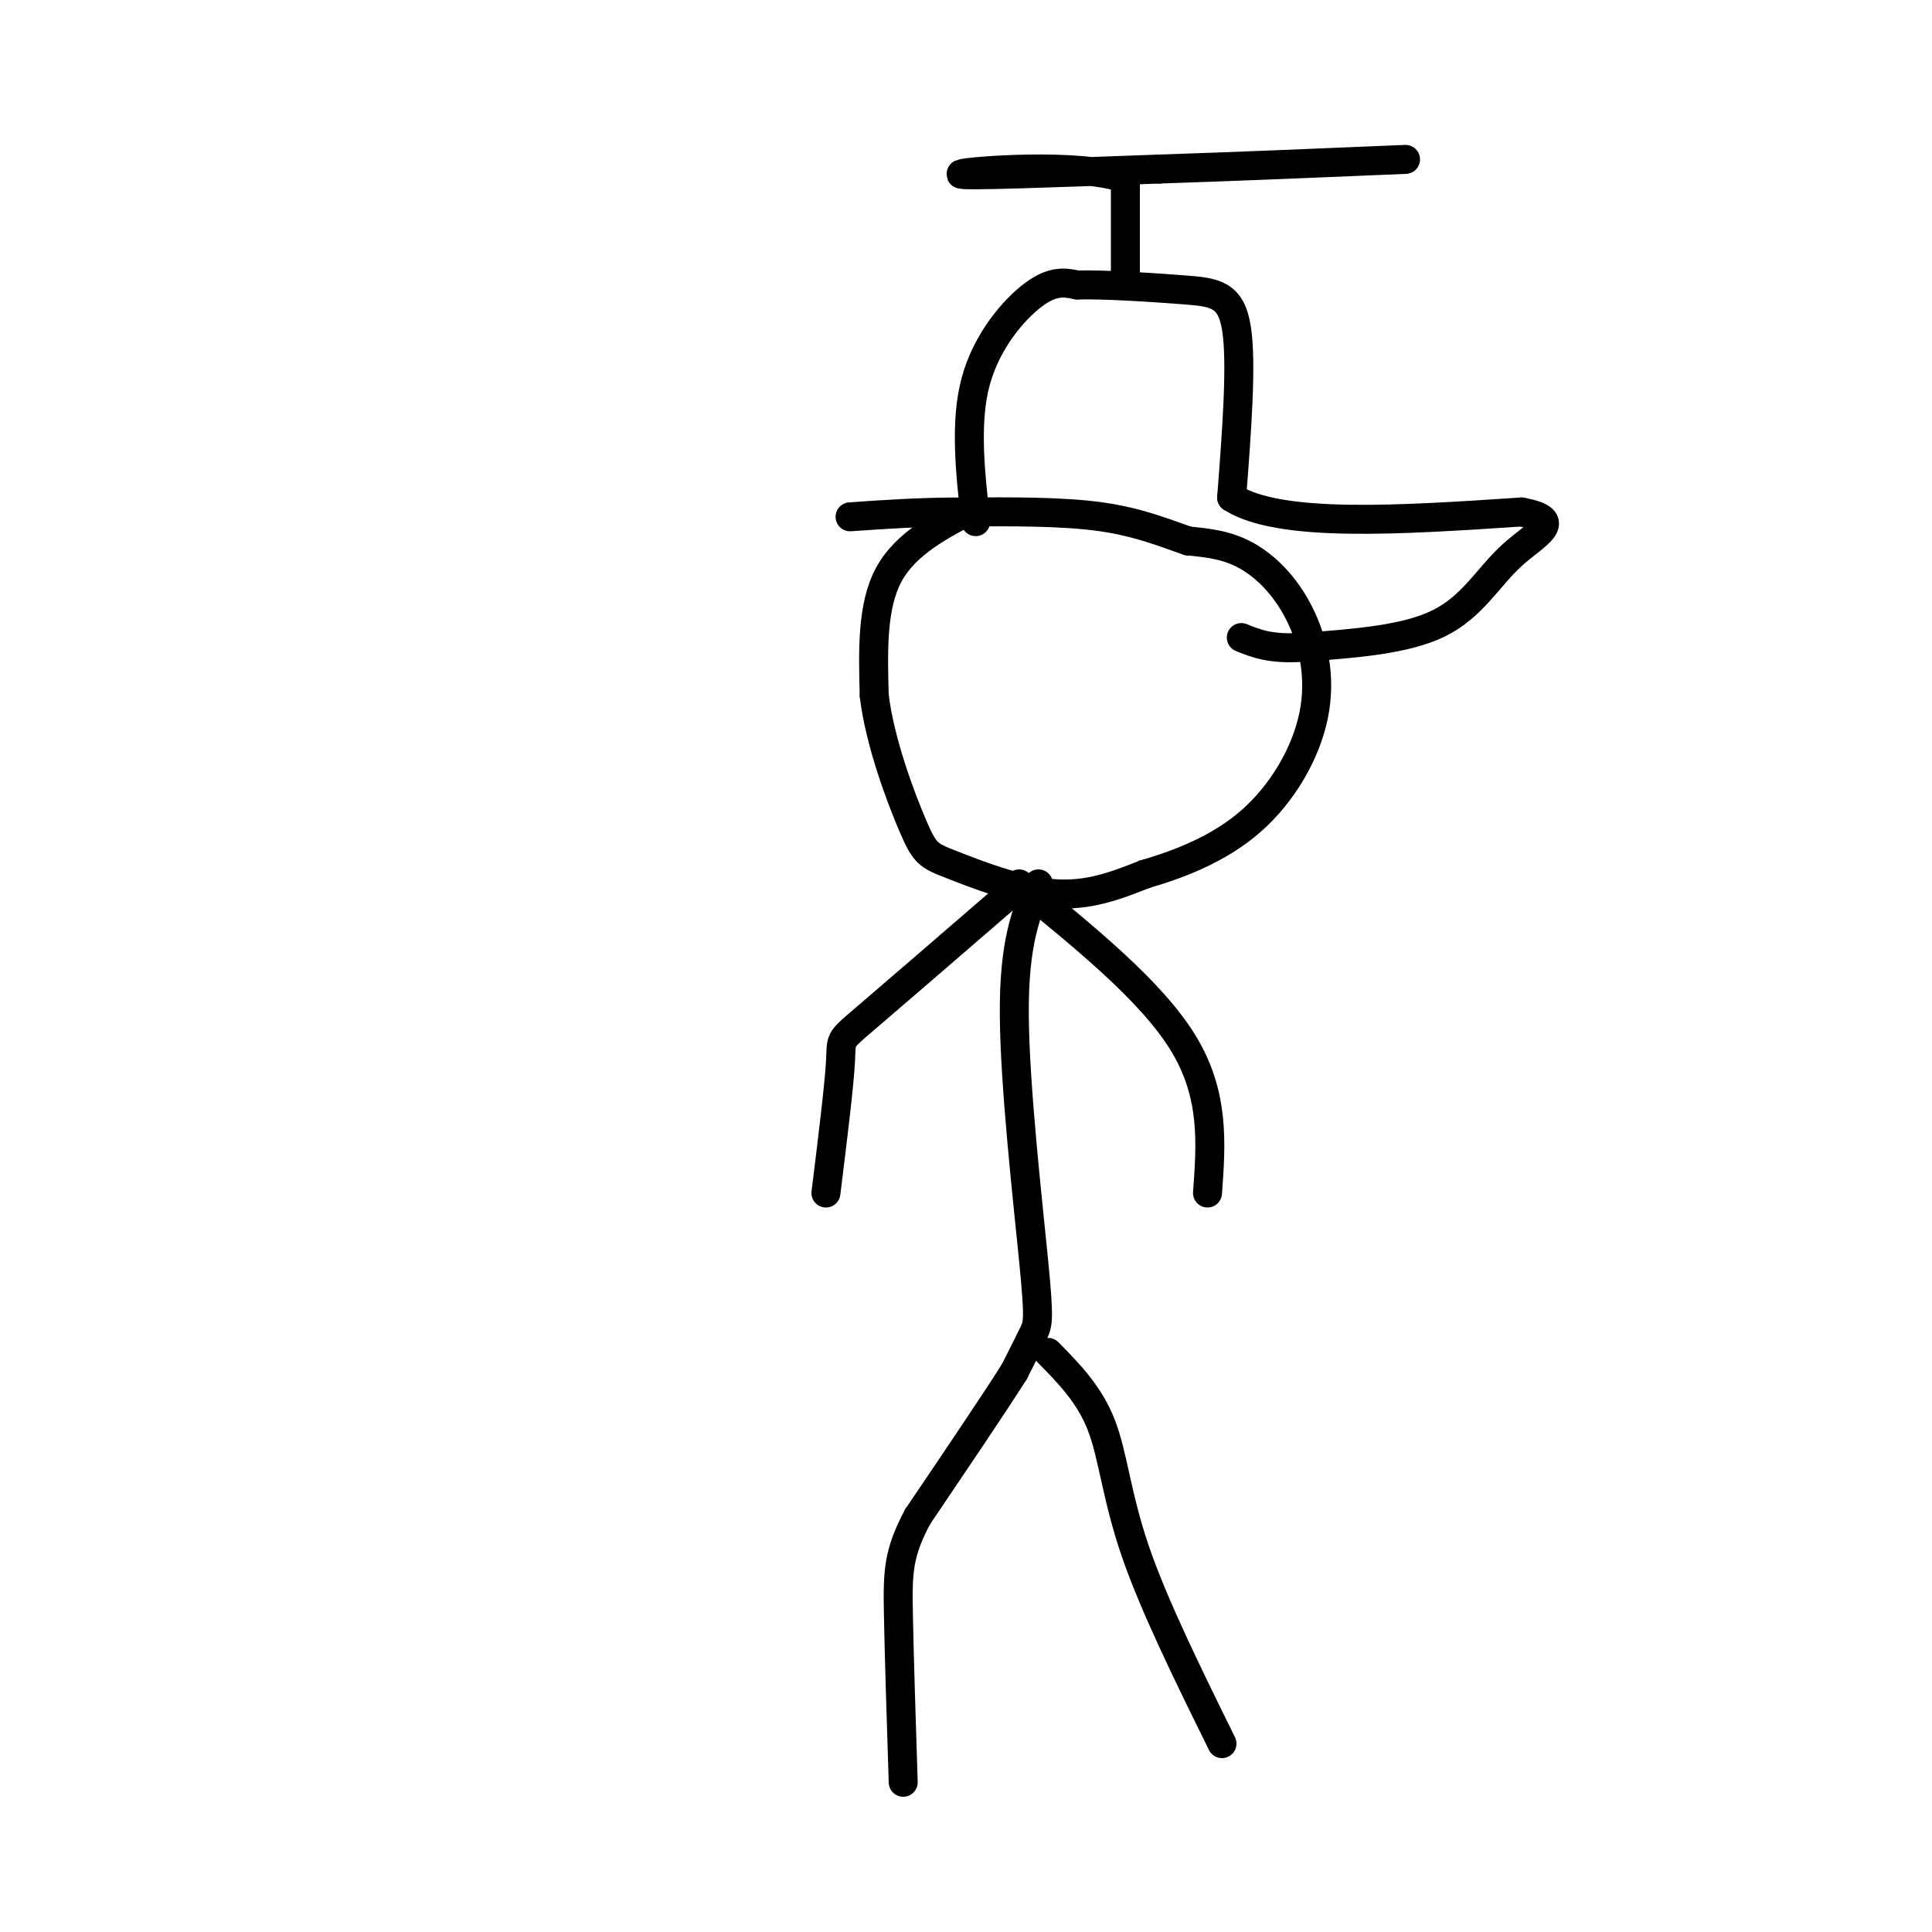 <svg viewBox='0 0 400 400' version='1.1' xmlns='http://www.w3.org/2000/svg' xmlns:xlink='http://www.w3.org/1999/xlink'><g fill='none' stroke='#000000' stroke-width='6' stroke-linecap='round' stroke-linejoin='round'><path d='M202,105c-7.250,3.750 -14.500,7.500 -18,14c-3.500,6.500 -3.250,15.750 -3,25'/><path d='M181,144c1.137,9.606 5.480,21.121 8,27c2.520,5.879 3.217,6.121 8,8c4.783,1.879 13.652,5.394 21,6c7.348,0.606 13.174,-1.697 19,-4'/><path d='M237,181c7.121,-2.068 15.425,-5.236 22,-11c6.575,-5.764 11.422,-14.122 13,-22c1.578,-7.878 -0.114,-15.275 -3,-21c-2.886,-5.725 -6.968,-9.779 -11,-12c-4.032,-2.221 -8.016,-2.611 -12,-3'/><path d='M246,112c-4.578,-1.533 -10.022,-3.867 -18,-5c-7.978,-1.133 -18.489,-1.067 -29,-1'/><path d='M199,106c-8.667,0.000 -15.833,0.500 -23,1'/><path d='M202,108c-1.133,-10.289 -2.267,-20.578 0,-29c2.267,-8.422 7.933,-14.978 12,-18c4.067,-3.022 6.533,-2.511 9,-2'/><path d='M223,59c5.702,-0.143 15.458,0.500 22,1c6.542,0.500 9.869,0.857 11,8c1.131,7.143 0.065,21.071 -1,35'/><path d='M255,103c9.833,6.333 34.917,4.667 60,3'/><path d='M315,106c9.393,1.726 2.875,4.542 -2,9c-4.875,4.458 -8.107,10.560 -15,14c-6.893,3.440 -17.446,4.220 -28,5'/><path d='M270,134c-6.833,0.500 -9.917,-0.750 -13,-2'/><path d='M215,183c-2.542,6.042 -5.083,12.083 -5,27c0.083,14.917 2.792,38.708 4,51c1.208,12.292 0.917,13.083 0,15c-0.917,1.917 -2.458,4.958 -4,8'/><path d='M210,284c-4.000,6.333 -12.000,18.167 -20,30'/><path d='M190,314c-4.044,7.556 -4.156,11.444 -4,20c0.156,8.556 0.578,21.778 1,35'/><path d='M217,280c4.267,4.333 8.533,8.667 11,15c2.467,6.333 3.133,14.667 7,26c3.867,11.333 10.933,25.667 18,40'/><path d='M211,183c13.750,11.167 27.500,22.333 34,33c6.500,10.667 5.750,20.833 5,31'/><path d='M208,186c-11.756,10.156 -23.511,20.311 -29,25c-5.489,4.689 -4.711,3.911 -5,9c-0.289,5.089 -1.644,16.044 -3,27'/><path d='M233,58c0.000,0.000 0.000,-21.000 0,-21'/><path d='M233,37c-9.378,-3.444 -32.822,-1.556 -34,-1c-1.178,0.556 19.911,-0.222 41,-1'/><path d='M240,35c15.333,-0.500 33.167,-1.250 51,-2'/></g>
</svg>